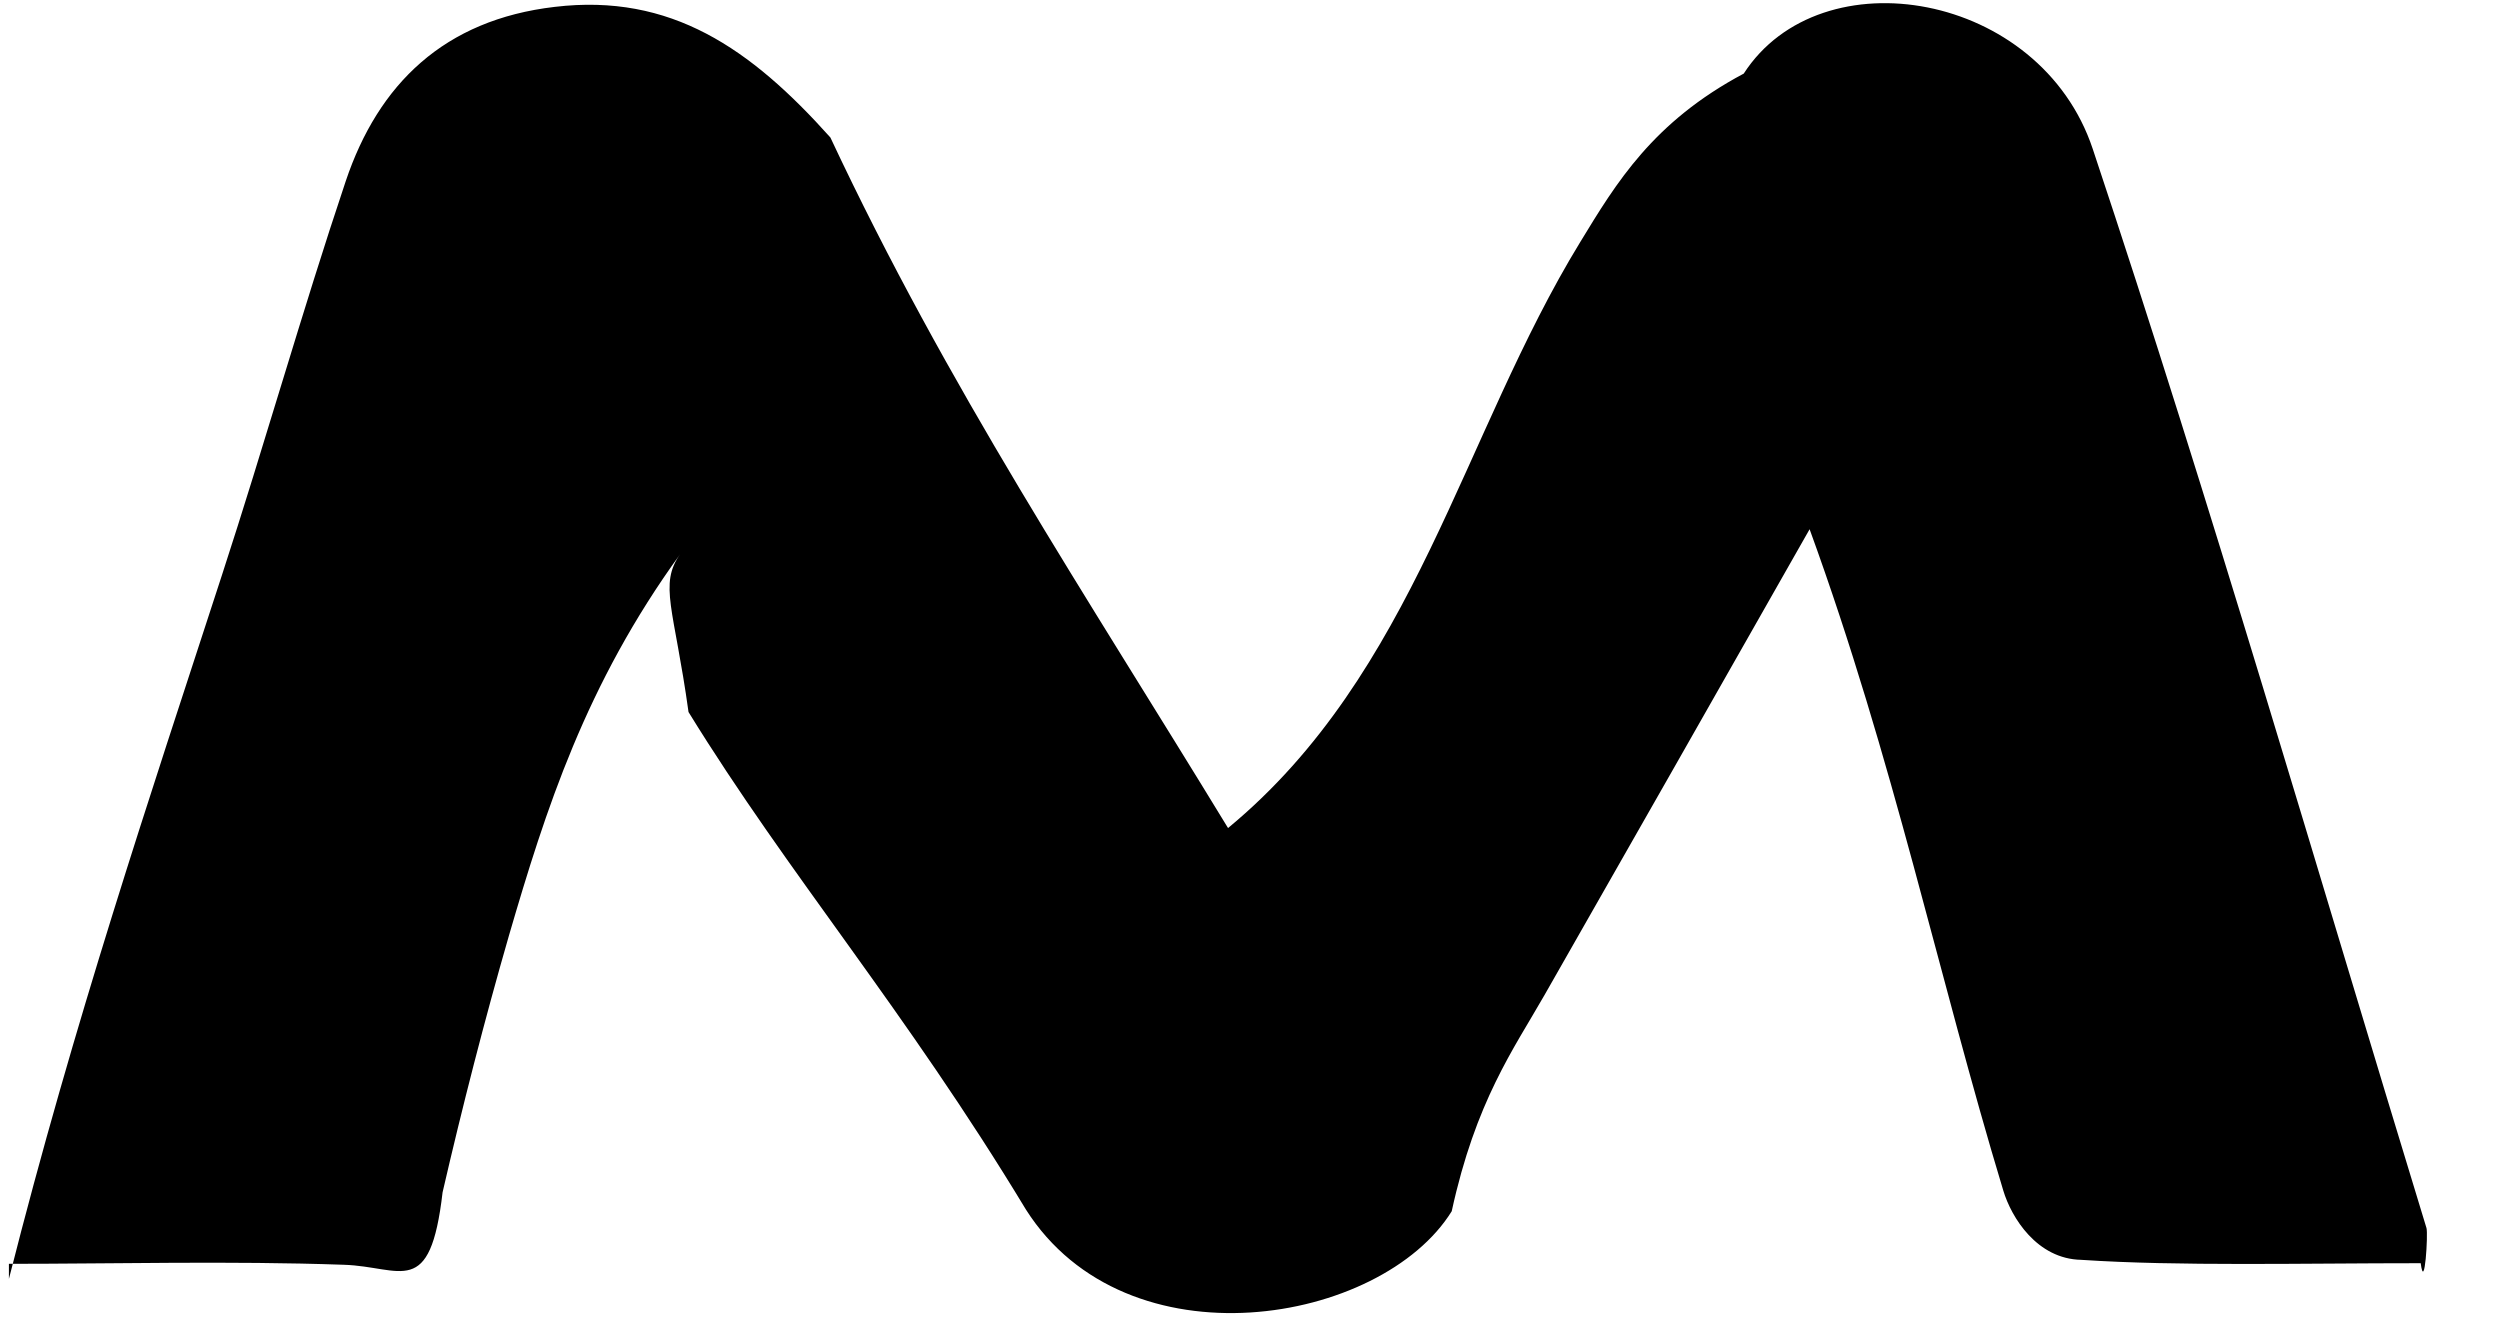 <svg width="32" height="17" viewBox="0 0 32 17" fill="none" xmlns="http://www.w3.org/2000/svg">
<path fill-rule="evenodd" clip-rule="evenodd" d="M0.114 16.37C0.949 13.072 1.91 10.22 2.841 7.361C3.387 5.687 3.865 3.989 4.425 2.32C4.843 1.075 5.686 0.253 7.101 0.088C8.587 -0.089 9.609 0.62 10.629 1.76C12.131 4.963 13.884 7.588 15.719 10.599C18.114 8.619 18.715 5.569 20.229 3.095C20.688 2.342 21.155 1.562 22.32 0.942C23.307 -0.587 26.115 -0.109 26.787 1.906C28.311 6.478 29.65 11.11 31.059 15.719C31.081 15.791 31.035 16.55 30.985 16.169C29.456 16.169 27.886 16.209 26.64 16.126C26.073 16.115 25.746 15.585 25.642 15.239C24.81 12.491 24.24 9.733 23.163 6.774C21.966 8.88 20.87 10.81 19.77 12.736C19.372 13.433 18.889 14.095 18.582 15.504C17.683 16.954 14.423 17.517 13.131 15.481C11.588 12.928 10.094 11.195 8.813 9.114C8.63 7.791 8.429 7.481 8.709 7.089C7.497 8.759 6.985 10.363 6.514 11.977C6.2 13.065 5.919 14.162 5.665 15.262C5.505 16.64 5.141 16.212 4.4 16.189C2.935 16.138 1.467 16.177 0.114 16.177C0.114 16.092 0.114 16.011 0.114 16.37Z" fill="black"/>
</svg>

